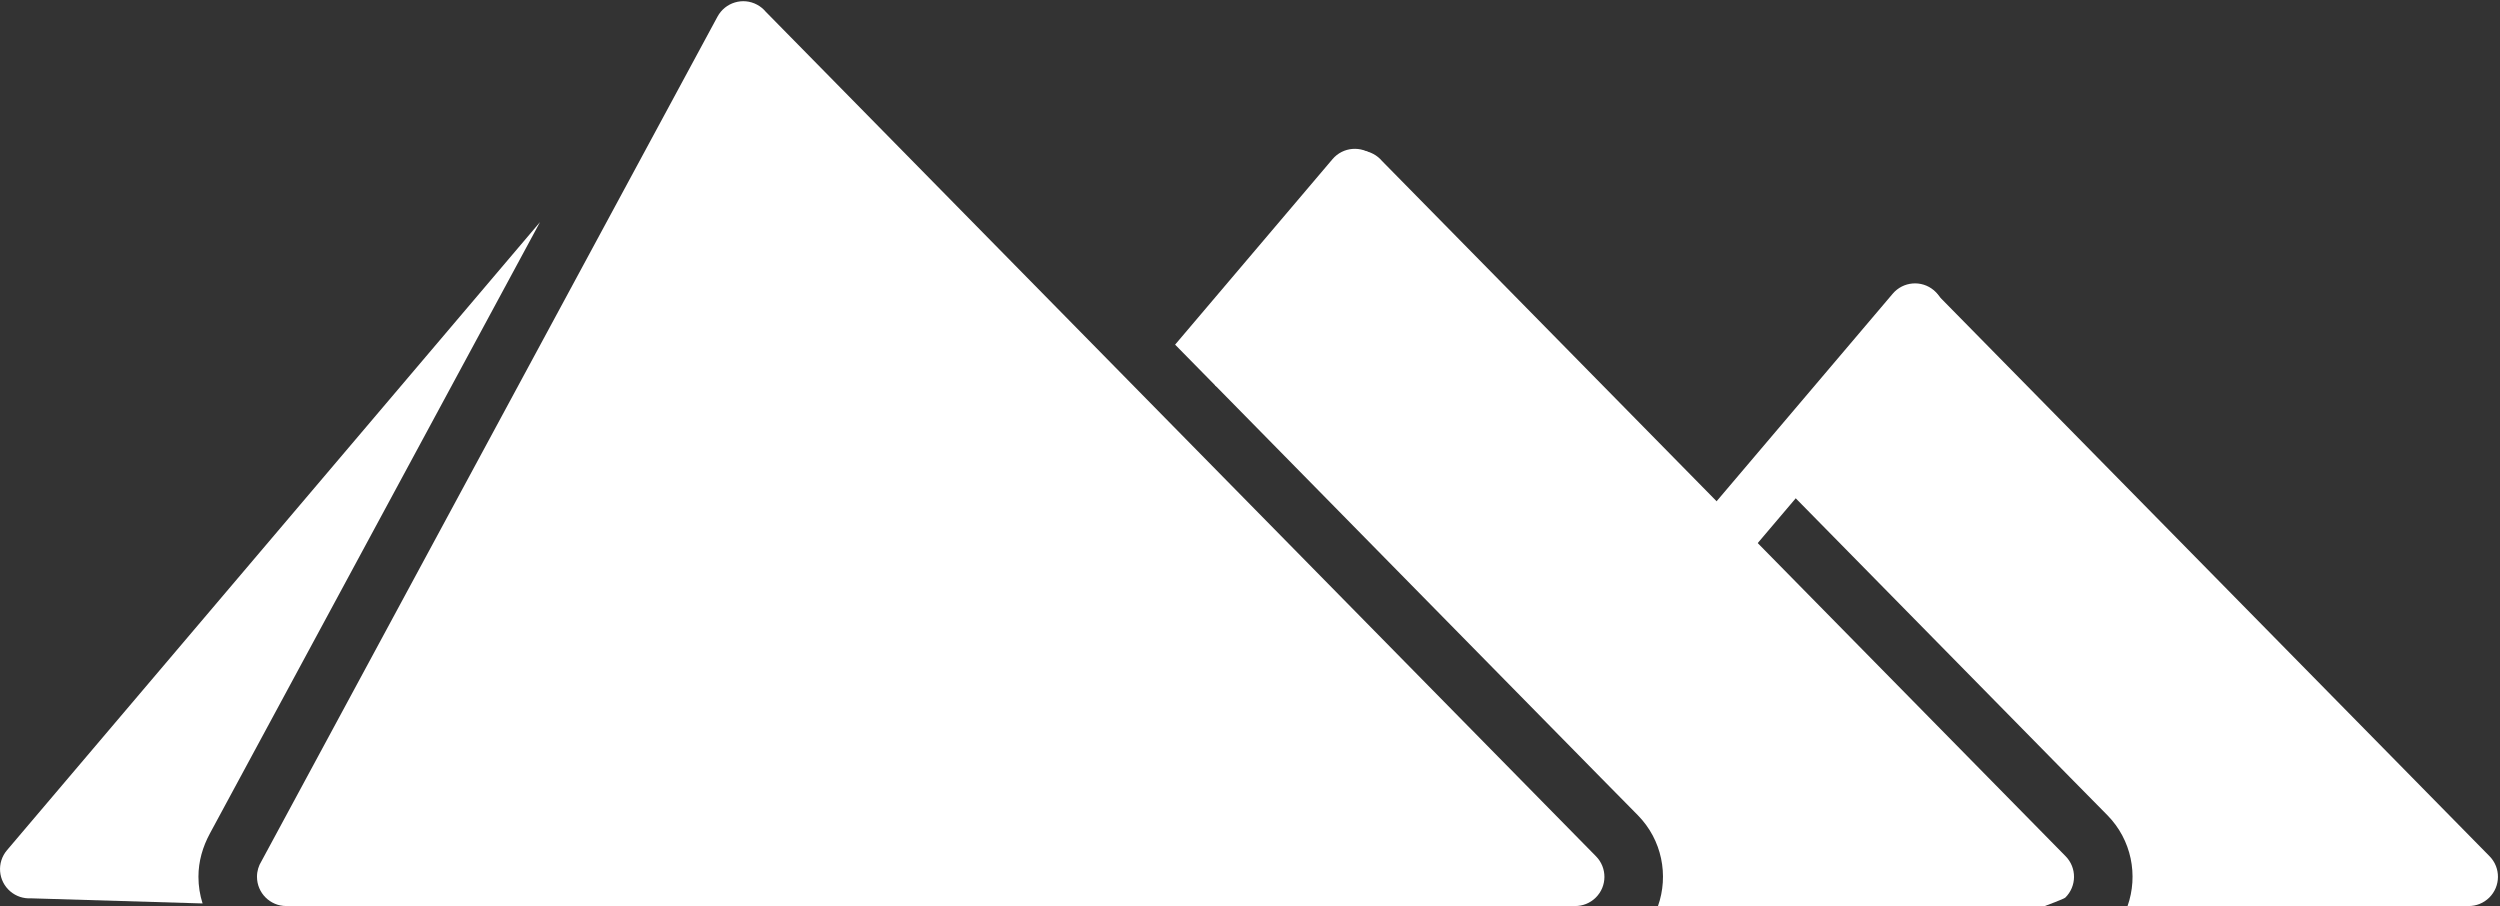 <svg width="894" height="324" viewBox="0 0 894 324" fill="none" xmlns="http://www.w3.org/2000/svg">
<rect x="0" y="0" width="894" height="324" fill="#333333" stroke="none"/>
<path d="M563.287 324H102.366C96.586 324 91.898 319.312 91.898 313.532C91.898 311.49 92.484 309.584 93.495 307.972L256.576 5.949C259.322 0.863 265.665 -1.062 270.751 1.685C271.946 2.33 272.966 3.175 273.79 4.156L570.731 306.213C574.782 310.334 574.747 316.946 570.625 320.998C568.588 323.001 565.937 324.002 563.287 324Z" fill="white"/>
<path d="M193.108 79.426L2.502 304.028C-1.238 308.434 -0.712 315.028 3.694 318.768C5.812 320.567 8.441 321.375 11.015 321.239L72.442 323.073C71.482 320.062 70.963 316.858 70.963 313.532C70.963 308.02 72.469 302.85 75.073 298.026L193.108 79.426Z" fill="white"/>
<path d="M592.896 324H731.203C731.203 324 738.055 321.476 738.541 320.998C742.663 316.947 742.72 310.315 738.669 306.194L494.199 57.553C493.374 56.572 492.354 55.727 491.159 55.082C486.074 52.335 479.721 54.233 476.974 59.319L434.589 137.862L572.263 277.91L585.682 291.518C594.37 300.356 596.758 313.044 592.896 324Z" fill="white"/>
<path d="M492.451 70.413C496.176 66.01 495.626 59.418 491.223 55.692C486.819 51.967 480.227 52.517 476.502 56.92L420.218 123.244L434.924 138.202L492.451 70.413Z" fill="white"/>
<path d="M760.813 324H882.802C885.452 324.002 888.102 323 890.14 320.997C894.261 316.946 894.319 310.315 890.268 306.194L692.952 105.52C692.128 104.539 691.108 103.694 689.913 103.049C684.827 100.302 678.474 102.2 675.728 107.286L639.129 175.115L740.182 277.91L753.601 291.518C762.286 300.356 764.672 313.043 760.813 324Z" fill="white"/>
<path d="M692.781 118.529C696.507 114.125 695.957 107.534 691.553 103.808C687.15 100.082 680.558 100.633 676.832 105.036L606.443 187.982C602.718 192.386 603.268 198.978 607.672 202.703C612.075 206.429 618.667 205.879 622.393 201.475L692.781 118.529Z" fill="white"/>
</svg>
